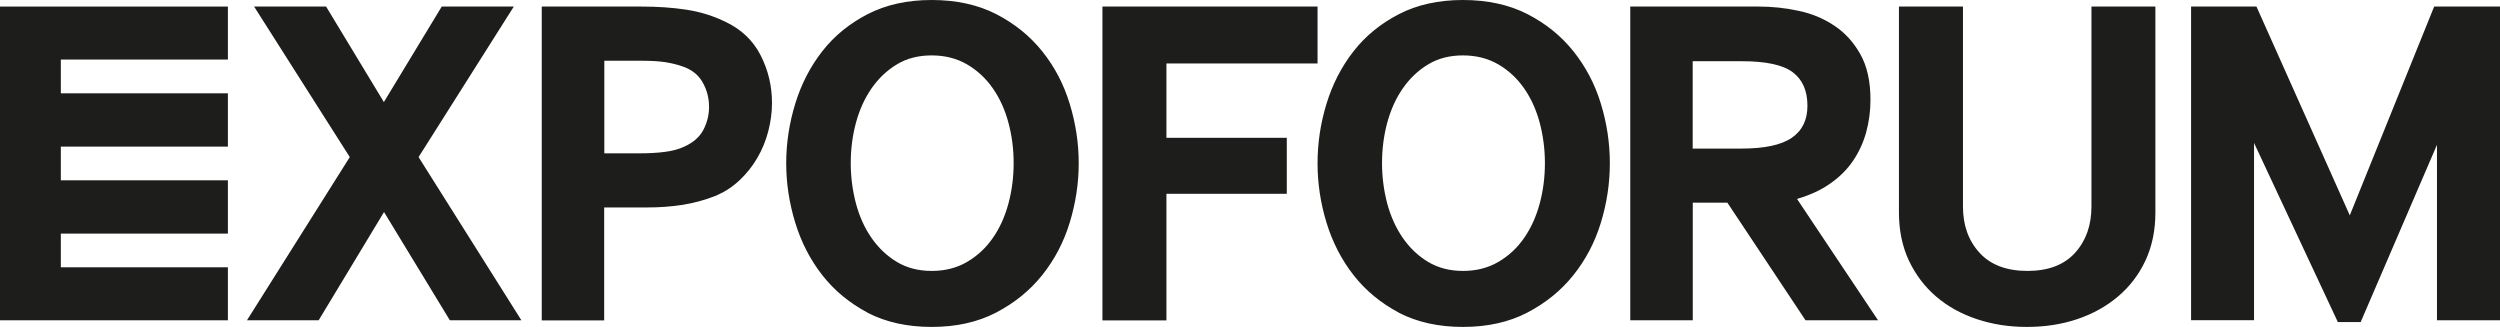 <?xml version="1.0" encoding="UTF-8"?> <svg xmlns="http://www.w3.org/2000/svg" width="390" height="51" viewBox="0 0 390 51" fill="none"><g clip-path="url(#clip0_436_4)"><path d="M341.809 49.965V1.023H352.009L366.568 33.596L379.73 1.023H390V49.965H380.168V22.59L368.262 50.247H364.708L351.63 22.296V49.953H341.797L341.809 49.965ZM306.222 32.209C306.222 35.148 307.086 37.559 308.816 39.441C310.534 41.322 313.033 42.263 316.279 42.263C319.525 42.263 322.013 41.322 323.707 39.441C325.413 37.559 326.266 35.148 326.266 32.209V1.023H336.241V33.161C336.241 35.948 335.72 38.441 334.689 40.652C333.658 42.851 332.225 44.721 330.4 46.261C328.576 47.801 326.456 48.977 324.039 49.789C321.622 50.6 319.004 51 316.196 51C313.389 51 310.842 50.6 308.401 49.789C305.961 48.977 303.841 47.813 302.04 46.261C300.239 44.721 298.829 42.851 297.787 40.652C296.756 38.441 296.235 35.948 296.235 33.161V1.023H306.222V32.209ZM264.072 23.177H271.689C275.29 23.177 277.897 22.613 279.52 21.496C281.154 20.367 281.96 18.709 281.96 16.51C281.96 14.158 281.202 12.418 279.662 11.265C278.134 10.113 275.468 9.549 271.677 9.549H264.06V23.189L264.072 23.177ZM254.322 49.965V1.023H274.354C276.428 1.023 278.489 1.235 280.562 1.682C282.635 2.117 284.495 2.893 286.142 3.998C287.8 5.092 289.151 6.573 290.205 8.443C291.26 10.301 291.793 12.677 291.793 15.557C291.793 17.321 291.568 19.003 291.129 20.614C290.679 22.237 290.004 23.707 289.092 25.059C288.191 26.4 287.007 27.587 285.549 28.61C284.092 29.645 282.351 30.445 280.337 31.033L292.977 49.965H281.664L269.474 31.621H264.072V49.965H254.31H254.322ZM218.842 37.124C219.931 38.688 221.246 39.934 222.798 40.864C224.35 41.792 226.163 42.263 228.224 42.263C230.285 42.263 232.133 41.804 233.733 40.864C235.332 39.934 236.682 38.688 237.761 37.124C238.85 35.56 239.656 33.761 240.201 31.727C240.746 29.692 241.006 27.611 241.006 25.447C241.006 23.283 240.734 21.202 240.201 19.168C239.656 17.133 238.85 15.346 237.761 13.782C236.671 12.218 235.332 10.971 233.733 10.042C232.133 9.113 230.297 8.643 228.224 8.643C226.151 8.643 224.35 9.102 222.798 10.042C221.246 10.971 219.931 12.218 218.842 13.782C217.752 15.346 216.946 17.145 216.401 19.168C215.856 21.202 215.596 23.295 215.596 25.447C215.596 27.599 215.868 29.692 216.401 31.727C216.946 33.761 217.764 35.56 218.842 37.124ZM218.249 48.789C215.394 47.272 213.025 45.32 211.153 42.921C209.281 40.523 207.872 37.794 206.936 34.737C206 31.68 205.538 28.587 205.538 25.459C205.538 22.331 206 19.238 206.936 16.181C207.872 13.123 209.281 10.395 211.153 7.996C213.025 5.597 215.394 3.669 218.249 2.199C221.104 0.729 224.433 0 228.224 0C232.015 0 235.415 0.729 238.282 2.199C241.137 3.669 243.53 5.597 245.449 7.996C247.368 10.395 248.802 13.112 249.737 16.181C250.673 19.238 251.135 22.331 251.135 25.459C251.135 28.587 250.673 31.68 249.737 34.737C248.802 37.794 247.368 40.523 245.449 42.921C243.53 45.32 241.137 47.261 238.282 48.754C235.427 50.247 232.074 51 228.224 51C224.374 51 221.104 50.259 218.249 48.801M171.977 49.965V1.023H205.538V9.901H181.963V21.496H200.74V30.233H181.963V49.977H171.977V49.965ZM135.963 37.124C137.053 38.688 138.368 39.934 139.92 40.864C141.46 41.792 143.284 42.263 145.346 42.263C147.407 42.263 149.255 41.804 150.854 40.864C152.454 39.934 153.792 38.688 154.882 37.124C155.972 35.56 156.778 33.761 157.323 31.727C157.867 29.692 158.128 27.611 158.128 25.447C158.128 23.283 157.867 21.202 157.323 19.168C156.778 17.133 155.972 15.346 154.882 13.782C153.792 12.218 152.454 10.971 150.854 10.042C149.255 9.113 147.419 8.643 145.346 8.643C143.273 8.643 141.46 9.102 139.92 10.042C138.368 10.971 137.053 12.218 135.963 13.782C134.885 15.346 134.068 17.145 133.523 19.168C132.978 21.202 132.717 23.295 132.717 25.447C132.717 27.599 132.99 29.692 133.523 31.727C134.068 33.761 134.873 35.56 135.963 37.124ZM135.371 48.789C132.516 47.272 130.147 45.32 128.275 42.921C126.403 40.523 124.993 37.794 124.057 34.737C123.122 31.68 122.648 28.587 122.648 25.459C122.648 22.331 123.122 19.238 124.057 16.181C124.993 13.123 126.403 10.395 128.275 7.996C130.147 5.597 132.516 3.669 135.371 2.199C138.238 0.729 141.555 0 145.346 0C149.137 0 152.537 0.729 155.403 2.199C158.258 3.669 160.651 5.597 162.582 7.996C164.502 10.395 165.935 13.112 166.871 16.181C167.807 19.238 168.281 22.331 168.281 25.459C168.281 28.587 167.807 31.68 166.871 34.737C165.935 37.794 164.502 40.523 162.582 42.921C160.663 45.32 158.27 47.261 155.403 48.754C152.548 50.247 149.196 51 145.346 51C141.496 51 138.226 50.259 135.371 48.801M94.275 23.918H99.819C101.253 23.918 102.544 23.848 103.705 23.695C104.866 23.554 105.861 23.283 106.702 22.895C108.124 22.26 109.143 21.378 109.723 20.261C110.315 19.132 110.612 17.933 110.612 16.663C110.612 15.299 110.28 14.029 109.616 12.853C108.953 11.677 107.899 10.842 106.477 10.36C105.636 10.066 104.748 9.854 103.812 9.701C102.876 9.56 101.667 9.478 100.187 9.478H94.275V23.93V23.918ZM84.514 49.965V1.023H100.033C102.544 1.023 104.878 1.176 107.022 1.505C109.166 1.823 111.204 2.446 113.111 3.375C115.623 4.551 117.471 6.303 118.655 8.62C119.84 10.948 120.432 13.417 120.432 16.063C120.432 17.533 120.231 19.015 119.84 20.508C119.449 22.002 118.88 23.377 118.134 24.648C117.388 25.918 116.487 27.07 115.398 28.093C114.308 29.128 113.076 29.927 111.701 30.527C109.972 31.209 108.23 31.68 106.453 31.962C104.676 32.232 102.876 32.361 101.051 32.361H94.251V49.977H84.49L84.514 49.965ZM38.525 49.965L54.566 24.506L39.639 1.023H50.87L59.885 15.922L68.912 1.023H80.154L65.299 24.506L81.339 49.965H70.179L59.908 33.079L49.709 49.965H38.549H38.525Z" fill="#1D1D1B"></path><path d="M35.551 9.29V1.023H0V49.965H35.551V41.698H9.489V36.442H35.551V28.128H9.489V22.872H35.551V14.558H9.489V9.29H35.551Z" fill="#1D1D1B"></path></g><defs><clipPath id="clip0_436_4"><rect width="390" height="51" fill="white"></rect></clipPath></defs></svg> 